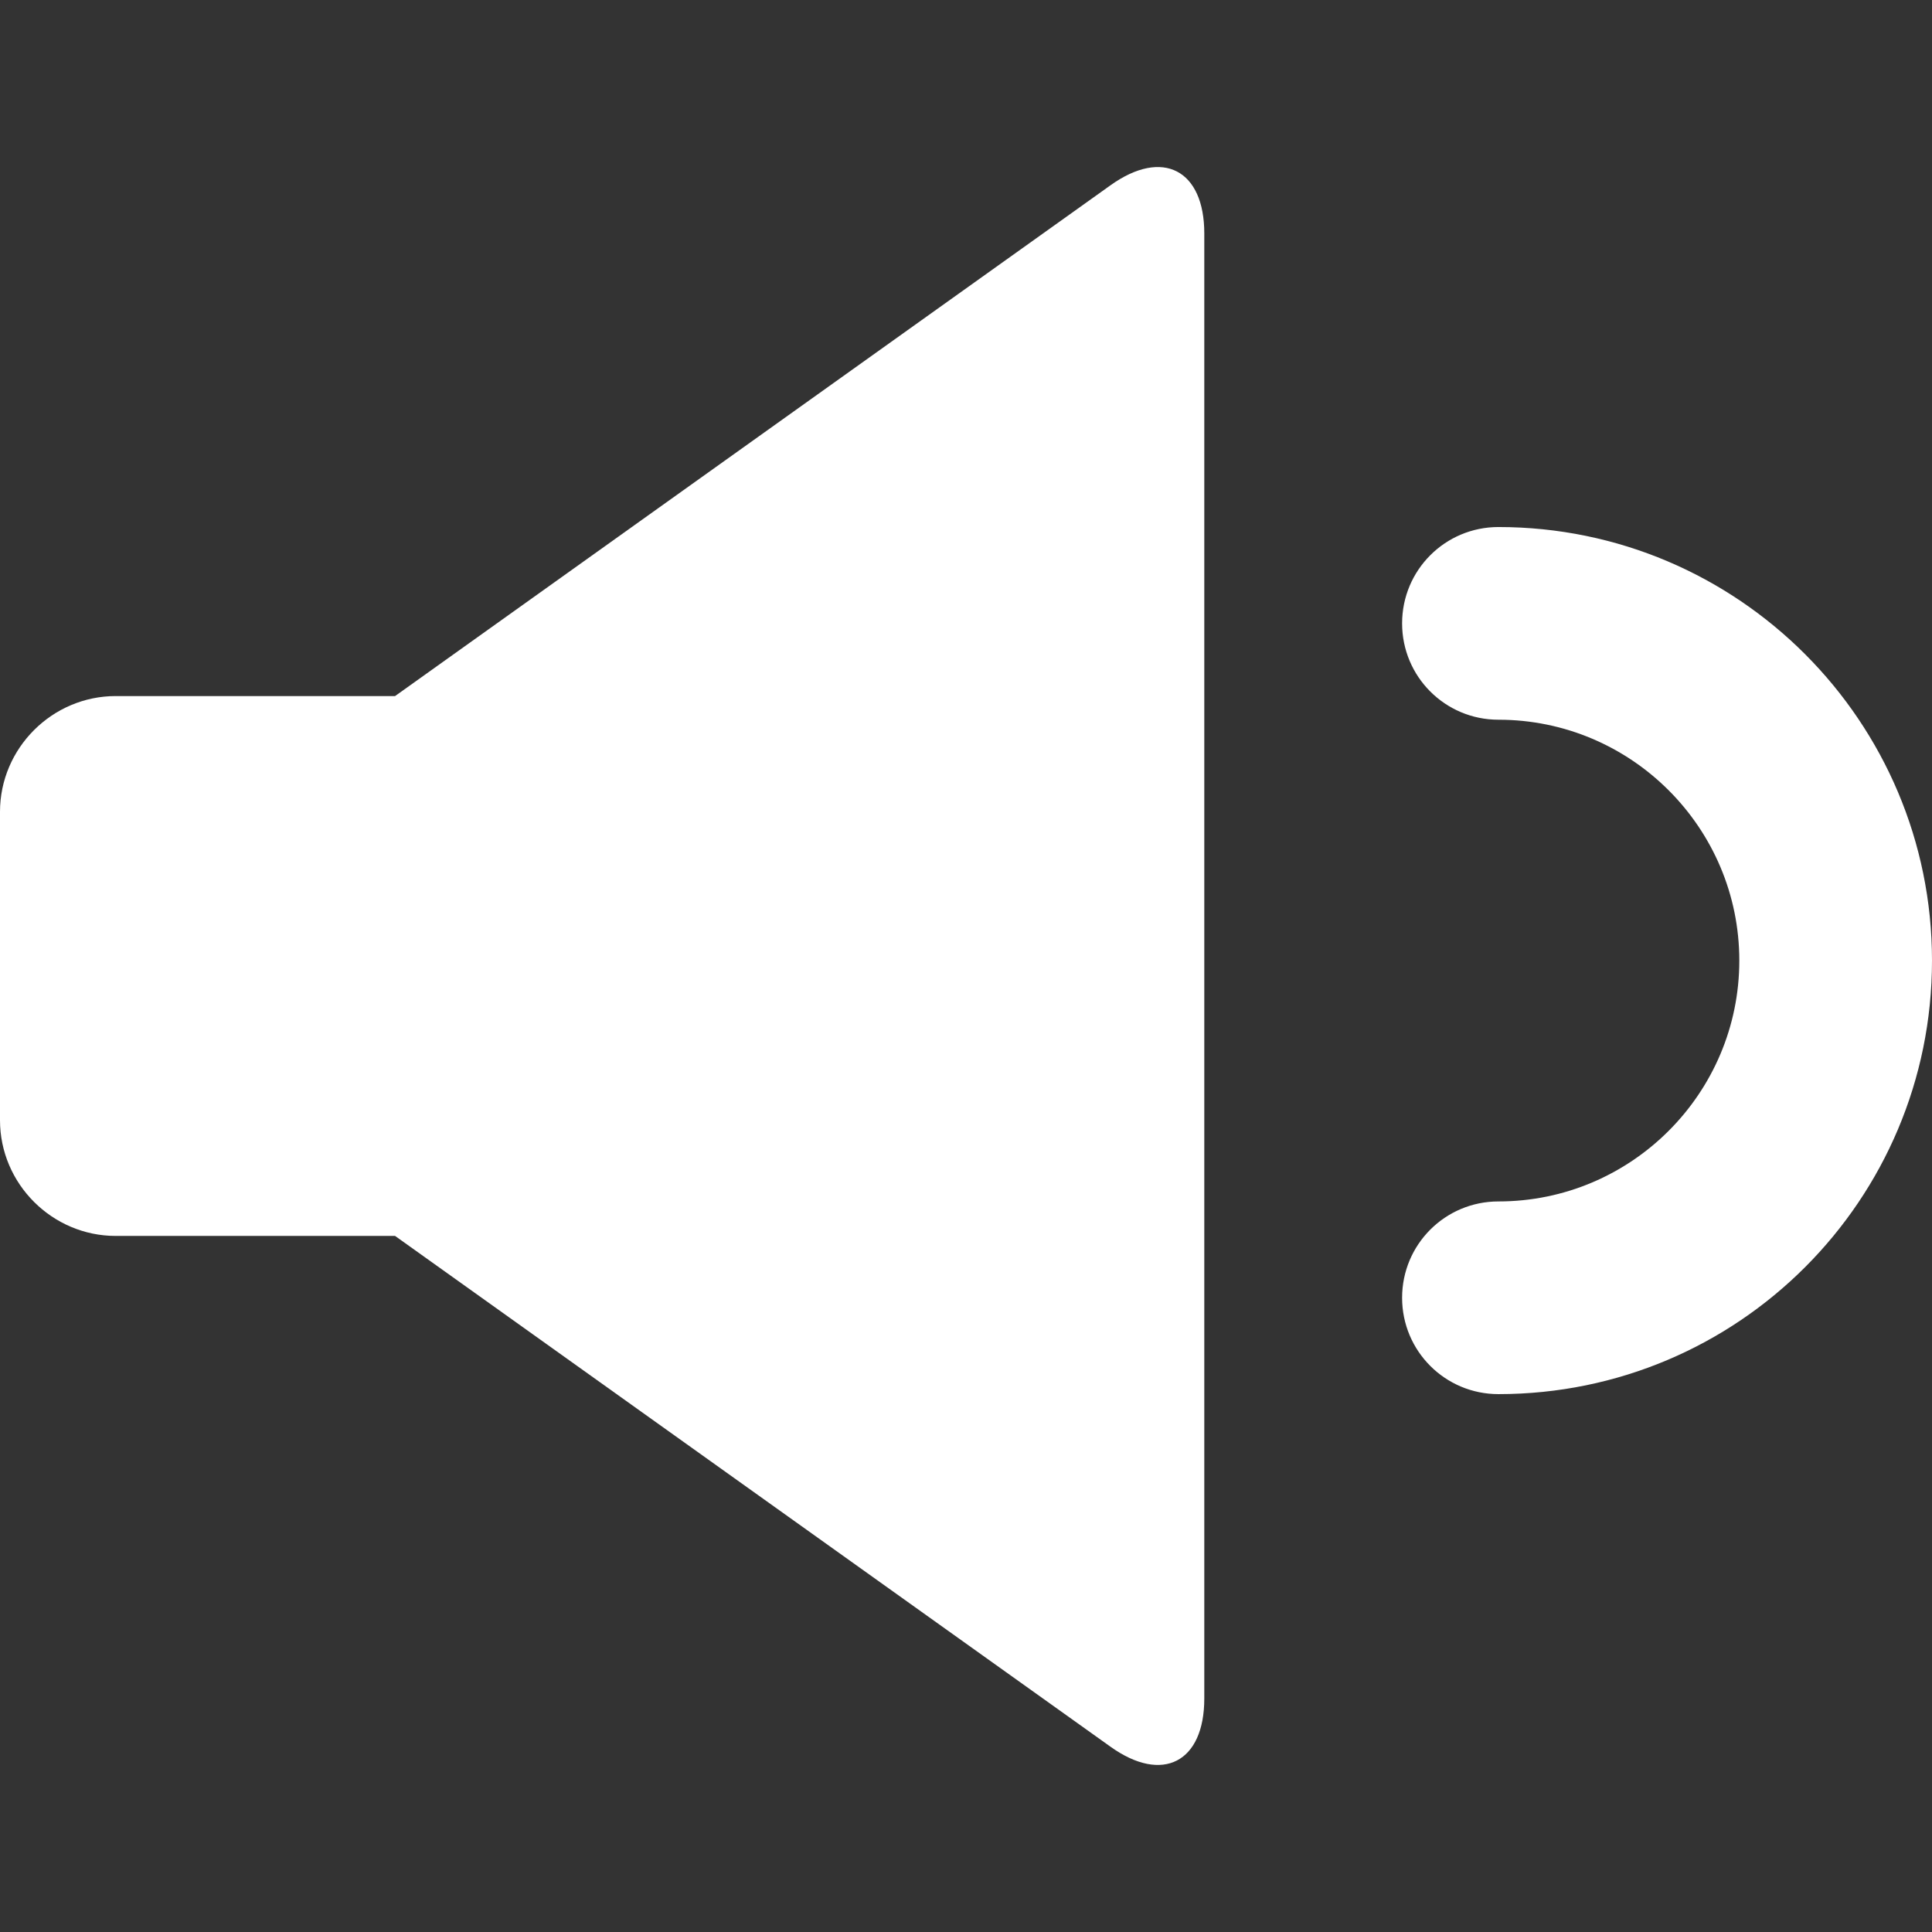 <?xml version="1.0" encoding="iso-8859-1"?>
<!-- Uploaded to: SVG Repo, www.svgrepo.com, Generator: SVG Repo Mixer Tools -->
<!DOCTYPE svg PUBLIC "-//W3C//DTD SVG 1.1//EN" "http://www.w3.org/Graphics/SVG/1.1/DTD/svg11.dtd">
<svg fill="#ffffff" version="1.1" id="Capa_1" xmlns="http://www.w3.org/2000/svg" xmlns:xlink="http://www.w3.org/1999/xlink" 
	 width="15px" height="15px" viewBox="0 0 518.518 518.518"
	 xml:space="preserve">
<rect x="0" y="0" width="518.518" height="518.518" fill="#333333" stroke="none"/>
<g>
	<g>
		<path d="M298.043,49.725L106.029,186.812h-74.97C14,186.812,0,200.812,0,217.871v82.773c0,17.06,14,31.06,31.059,31.06h74.97
			l192.014,137.088c14,10.021,25.17,4.131,25.17-12.929V62.653C323.213,45.594,312.043,39.703,298.043,49.725z"/>
		<path d="M402.16,141.448c-14.305,0-25.857,11.551-25.857,25.856s11.553,25.857,25.857,25.857
			c35.648,0,64.643,28.993,64.643,64.643c0,35.648-28.994,64.643-64.643,64.643c-14.305,0-25.857,11.552-25.857,25.856
			c0,14.306,11.553,25.857,25.857,25.857c64.336,0,116.357-52.097,116.357-116.356C518.518,193.697,466.496,141.448,402.16,141.448z
			"/>
	</g>
</g>
</svg>